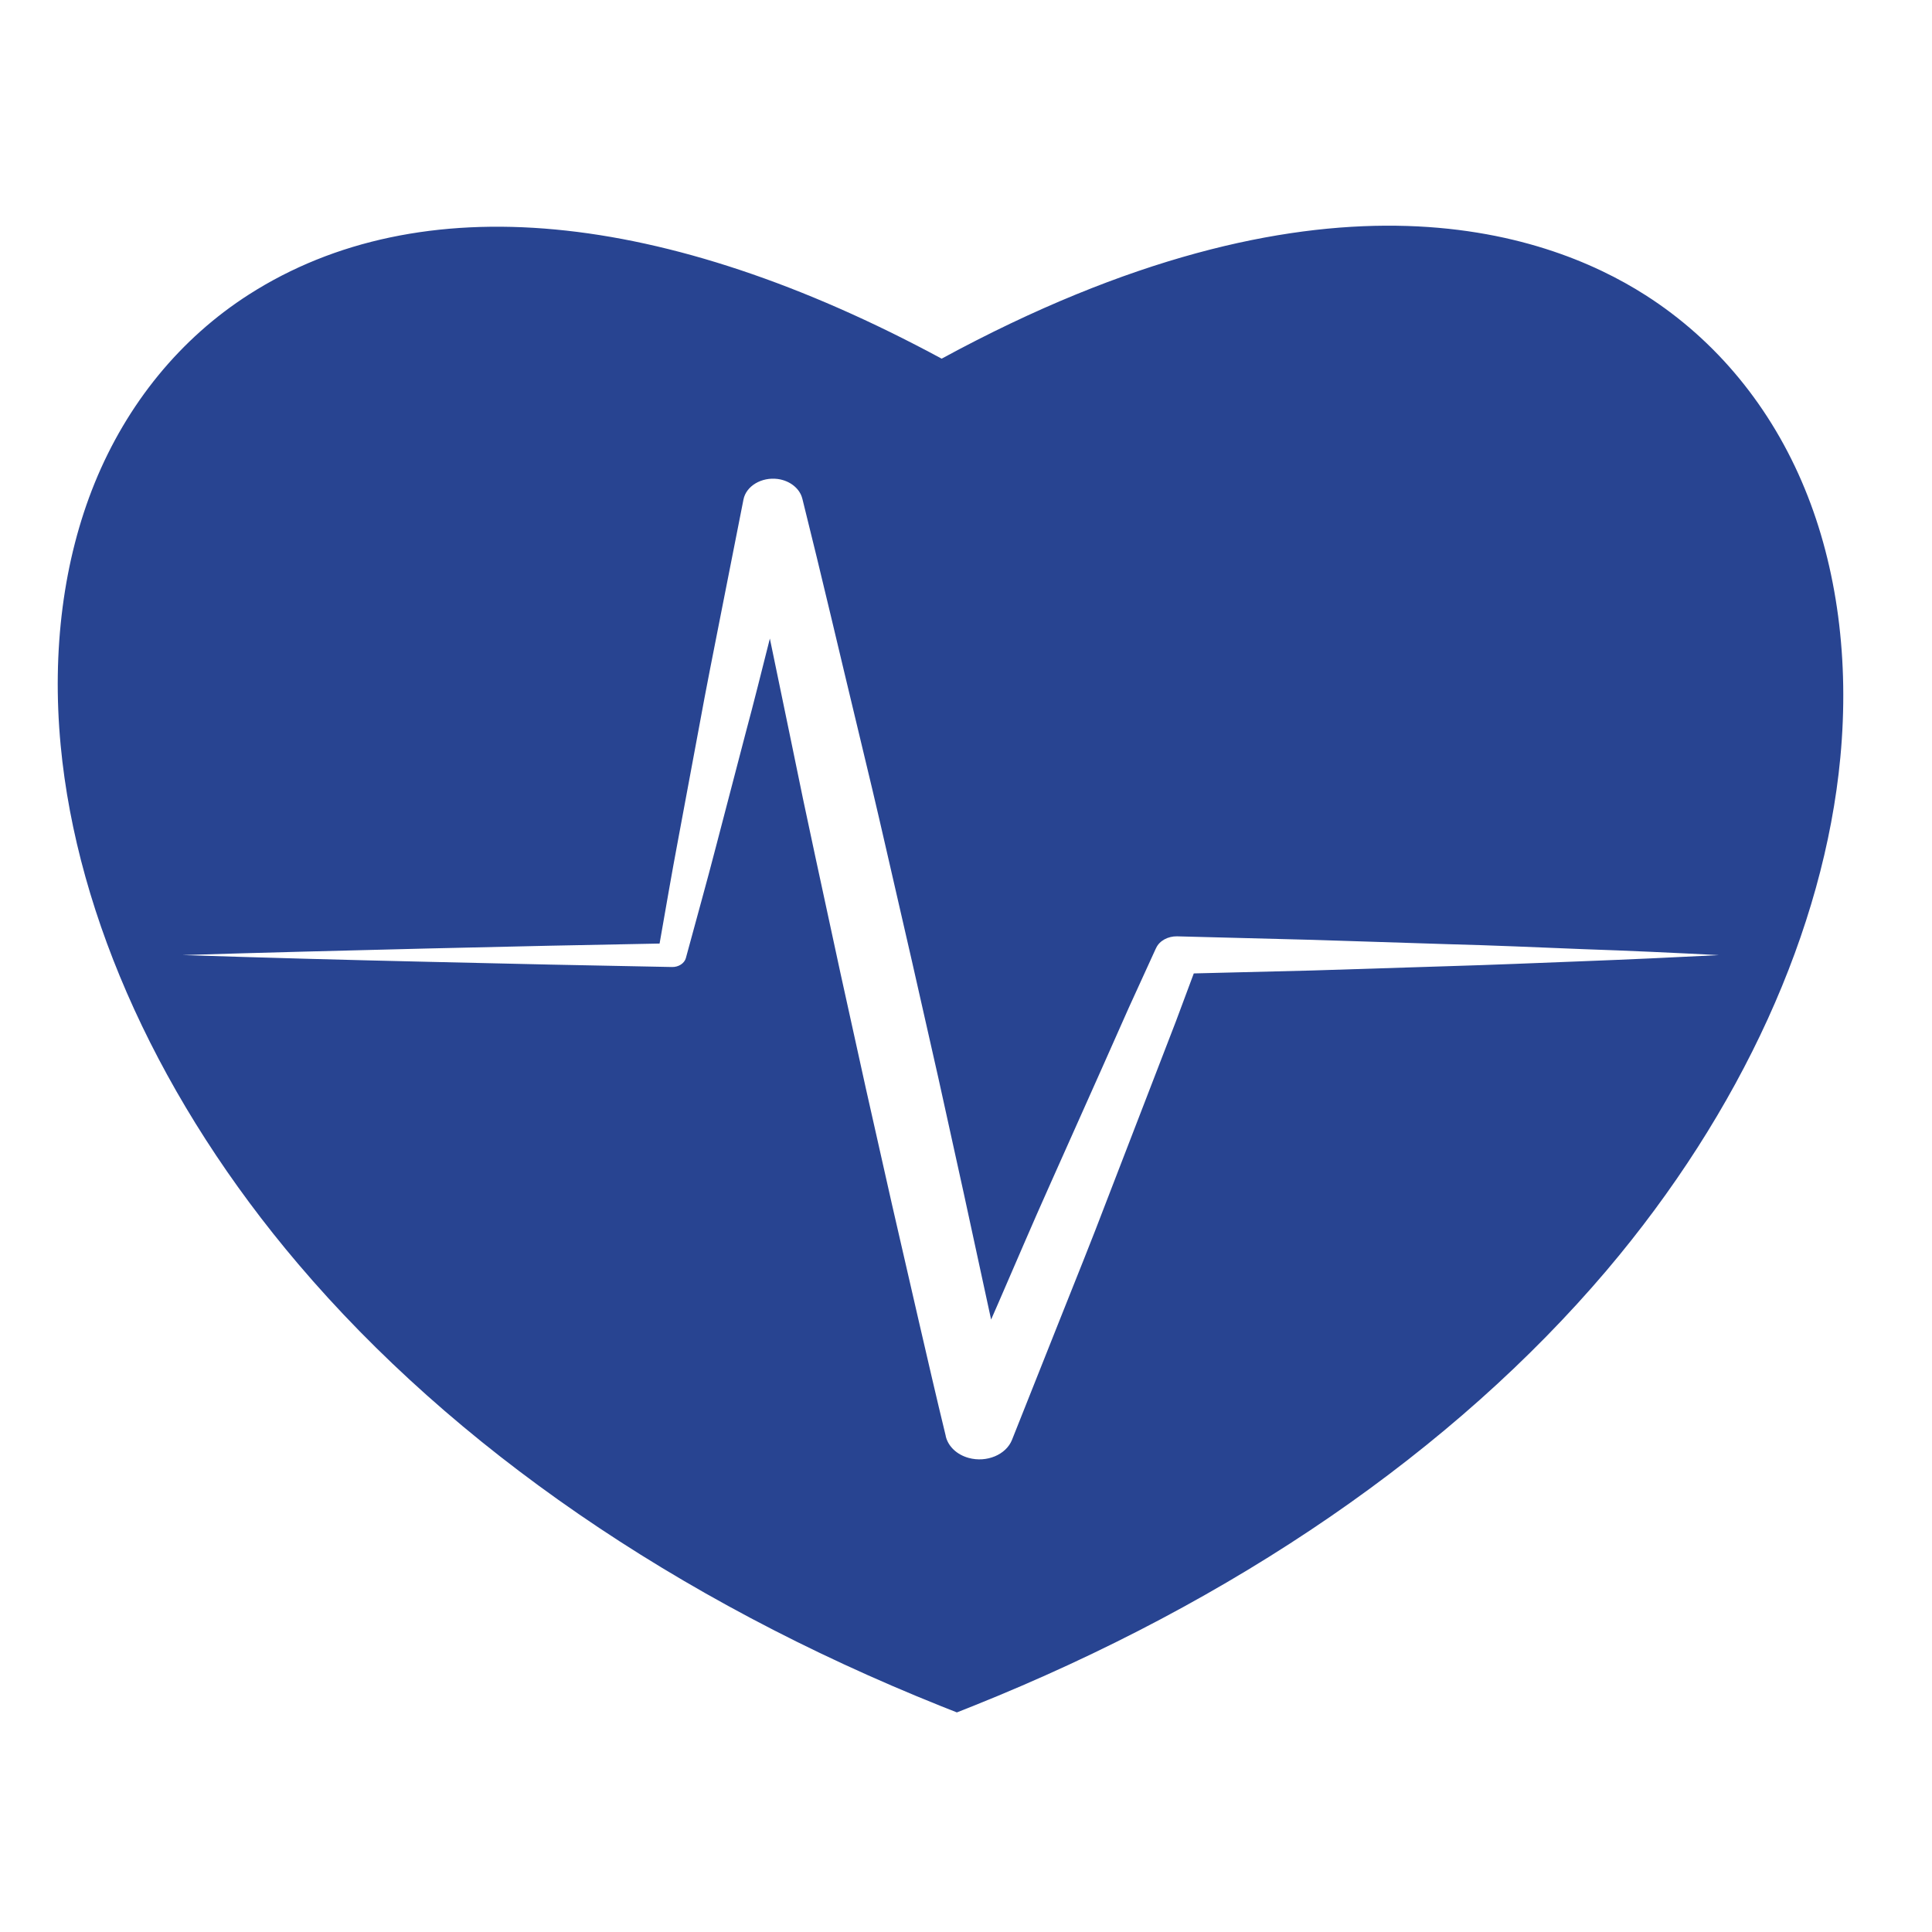 <?xml version="1.0" encoding="utf-8"?>
<!-- Generator: Adobe Illustrator 15.1.0, SVG Export Plug-In . SVG Version: 6.00 Build 0)  -->
<!DOCTYPE svg PUBLIC "-//W3C//DTD SVG 1.1//EN" "http://www.w3.org/Graphics/SVG/1.1/DTD/svg11.dtd">
<svg version="1.1" id="Ebene_1" xmlns="http://www.w3.org/2000/svg" xmlns:xlink="http://www.w3.org/1999/xlink" x="0px" y="0px"
	 width="50px" height="50px" viewBox="0 0 50 50" enable-background="new 0 0 50 50" xml:space="preserve">
<g display="none">
	<path display="inline" fill="#284491" d="M43.156,14.65c-1.09-4.846-4.975-10.514-10.26-11.926c-3.49-0.938-7.43-0.79-10.869,0.244
		c-2.636,0.79-5.569,1.806-7.596,3.742c-2.204,2.108-2.751,4.767-3.462,7.604c-0.601,2.402,0.907,1.928-0.555,4.541
		c-0.658,1.178-4.19,5.545-4.396,5.999c-0.564,1.265,0.66,1.8,1.479,2.277c0.372,0.215,1.154,0.473,1.209,0.98
		c0.059,0.548-0.611,0.813-0.542,1.433c0.067,0.603,0.737,0.711,0.865,1.203c0.12,0.463-0.629,0.603-0.625,1.235
		c0.004,0.64,0.525,0.802,0.788,1.381c0.272,0.605,0.018,1.121-0.142,1.675c-0.286,1-0.324,2.343,0.723,2.957
		c2.002,1.185,4.557,0.214,6.66,0.878c3.779,1.188,2.694,7.096,2.687,10.033l10.797-0.579c-1.191-3.164-0.363-7.272,0.504-10.741
		c0.609-2.436,1.238-4.954,1.127-7.27l-0.006-0.063c-0.063-1.273-0.076-1.576-0.299-3.122c-0.08,0.066-0.184,0.118-0.293,0.118
		c-0.061,0-0.262-0.021-0.332-0.292c-0.217-0.826-0.482-1.675-0.951-2.329c-0.035,0.009-0.072,0.014-0.107,0.014
		c-0.348,0-0.481-0.391-0.578-0.675c-0.03-0.082-0.057-0.159-0.078-0.203c-0.024-0.047-0.053-0.09-0.077-0.13
		c-0.076-0.128-0.156-0.26-0.183-0.456c-0.012-0.084-0.061-0.473-0.049-0.783c-0.5-0.172-0.793-0.553-1.078-0.92
		c-0.149-0.201-0.297-0.389-0.473-0.544c-0.055,0.017-0.131,0.042-0.201,0.065c-0.607,0.195-0.933,0.296-1.031,0.308
		c-0.215,0.021-0.441,0.034-0.733,0.034c-0.136,0-0.273-0.003-0.41-0.005c-0.086-0.001-0.171-0.005-0.257-0.005l-0.051-0.002
		c-0.17,0-0.341,0.012-0.521,0.019c-0.18,0.009-0.366,0.016-0.55,0.016c-0.449,0-0.785-0.053-1.092-0.162
		c-0.588-0.22-1.091-0.694-1.538-1.448c-0.024-0.039-0.064-0.094-0.105-0.149c-0.104-0.146-0.214-0.296-0.244-0.438
		c-0.036-0.165,0.002-0.309,0.035-0.435c0.019-0.07,0.036-0.141,0.038-0.203c0.002-0.098-0.023-0.202-0.051-0.317
		c-0.022-0.096-0.046-0.199-0.057-0.305c-0.024-0.005-0.061-0.007-0.114-0.007c-0.43,0-1.26,0.216-1.57,0.298
		c-0.054,0.011-0.094,0.022-0.113,0.028c-0.409,0.099-0.842,0.139-1.288,0.127c-1.133-0.028-2.186-0.386-2.966-0.998
		c-0.917-0.721-1.336-1.978-1.603-2.995c-0.123-0.477,0.003-0.962,0.114-1.394l0.008-0.031c0.015-0.06,0.03-0.121,0.043-0.177
		c0.054-0.222,0.098-0.465,0.146-0.724c0.18-0.977,0.382-2.088,1.2-2.681c0.082-0.061,0.173-0.098,0.263-0.133
		c0.092-0.038,0.189-0.08,0.232-0.13c0.019-0.021,0.026-0.075,0.036-0.129c0.015-0.096,0.037-0.229,0.146-0.326
		c0.283-0.251,0.592-0.476,0.89-0.69c0.359-0.263,0.731-0.531,1.043-0.84c0.286-0.283,0.631-0.385,0.965-0.487
		c0.196-0.059,0.381-0.111,0.55-0.203c0.228-0.116,0.4-0.308,0.583-0.508c0.17-0.186,0.346-0.378,0.577-0.527
		c0.466-0.298,0.935-0.436,1.431-0.578c0.063-0.017,0.126-0.039,0.189-0.055c0.23-0.066,0.434-0.201,0.649-0.341
		c0.213-0.139,0.431-0.283,0.688-0.369c0.615-0.208,1.262-0.292,1.888-0.378c0.127-0.017,0.253-0.032,0.381-0.049
		c0.043-0.008,0.118-0.029,0.196-0.045c0.176-0.044,0.396-0.098,0.58-0.098c0.129,0,0.229,0.028,0.305,0.082
		c0.051,0.035,0.076,0.047,0.088,0.054c0.086-0.006,0.238-0.088,0.363-0.152c0.133-0.07,0.271-0.14,0.4-0.169
		c0.275-0.063,0.572-0.097,0.938-0.097c0.088,0,0.174,0.003,0.26,0.008c1.082,0.034,2.285,0.196,3.488,0.469
		c0.582,0.135,1.131,0.369,1.664,0.593c0.223,0.097,0.457,0.195,0.686,0.287c0.187,0.069,0.371,0.138,0.56,0.208
		c0.632,0.233,1.285,0.473,1.884,0.828c0.473,0.278,0.86,0.611,1.188,1.019c0.211,0.266,0.454,0.463,0.713,0.672
		c0.164,0.131,0.334,0.268,0.498,0.427c0.312,0.294,0.373,0.681,0.43,1.026c0.007,0.058,0.017,0.123,0.028,0.18
		c0.076,0.421,0.225,0.681,0.506,1.064c0.086,0.121,0.156,0.25,0.225,0.375c0.072,0.142,0.146,0.271,0.238,0.386
		c0.047,0.056,0.104,0.11,0.16,0.166c0.133,0.127,0.285,0.269,0.354,0.51c0.058,0.198,0.072,0.396,0.088,0.587
		c0.017,0.192,0.027,0.377,0.084,0.548c0.062,0.187,0.148,0.36,0.246,0.55c0.104,0.201,0.215,0.415,0.281,0.648
		c0.348,1.154-0.01,2.033-0.424,3.05c-0.35,0.868-0.943,1.447-1.764,1.729c0.246,0.345,0.398,0.894,0.398,0.9
		c0.146,0.803-0.416,1.869-0.863,2.369c-0.881,0.982-2.289,1.876-3.293,2.328c-0.813,0.36-1.617,0.422-2.471,0.481
		c-0.021,0.004-0.041,0.007-0.064,0.007c0.218,1.02,0.363,2.016-0.01,2.476c-0.043,0.054-0.092,0.097-0.146,0.133
		c0.194,1.395,0.211,1.732,0.274,2.993l0.004,0.062c0.123,2.488-0.53,5.094-1.157,7.615c-0.892,3.543-1.396,7.582-0.162,10.451
		l4.33-0.088c-4.207-10.557,1.678-14.445,5.918-21.784C43.391,23.463,43.975,18.301,43.156,14.65z"/>
</g>
<g display="none">
	<g display="inline">
		<path fill="#284491" d="M15.155,27.795v-2.522h6.812v-6.812h6.43v6.812h6.812v2.522h13.108V17.459c0-3.407-2.76-6.17-6.168-6.17
			h-6.785V4.993c0-0.851-0.691-1.542-1.543-1.542H16.545c-0.854,0-1.542,0.691-1.542,1.542v6.297H8.214
			c-3.407,0-6.169,2.763-6.169,6.17v10.335H15.155L15.155,27.795z M18.087,6.536h14.19v4.753h-14.19V6.536z"/>
	</g>
	<g display="inline">
		<path fill="#284491" d="M35.208,29.182v2.522h-6.812v6.812h-6.43v-6.812h-6.812v-2.522H2.045v10.821
			c0,3.41,2.762,6.171,6.169,6.171h33.935c3.408,0,6.168-2.761,6.168-6.171V29.182H35.208z"/>
	</g>
</g>
<g display="none">
	<path display="inline" fill="#284491" d="M47.865,8.266l-6.241-6.241c-0.345-0.344-0.901-0.344-1.246,0
		c-0.346,0.344-0.346,0.904,0.001,1.247l1.143,1.146l-4.16,4.161l-1.146-1.144c-0.342-0.345-0.901-0.345-1.249,0
		c-0.265,0.267-0.328,0.672-0.171,1.003L23.007,20.23l-0.001-0.002L11.967,31.273v3.896l0.006,0.007l-1.329,1.329l0.776,0.778
		l-9.176,9.635c-0.194,0.205-0.19,0.521,0.009,0.72c0.199,0.198,0.516,0.202,0.72,0.006l9.634-9.174l0.776,0.775l1.329-1.33
		l0.009,0.008h3.896l0.641-0.64l0.004,0.004l10.401-10.403l11.791-11.789c0.33,0.158,0.735,0.094,1.003-0.172
		c0.346-0.345,0.346-0.903,0-1.249l-1.145-1.144l4.16-4.161l1.146,1.142c0.343,0.346,0.903,0.346,1.247,0.002
		C48.209,9.17,48.209,8.61,47.865,8.266z M2.865,47.227l-0.2-0.199l8.989-9.523l0.733,0.732L2.865,47.227z M23.583,21.22
		l0.787,0.788c0.008,0.023,0.015,0.046,0.02,0.069l-0.703,0.702l-0.832-0.832L23.583,21.22z M21.917,22.883l0.833,0.833
		l-0.729,0.729l-0.832-0.833L21.917,22.883z M20.252,24.549l0.833,0.832l-0.728,0.729l-0.832-0.833L20.252,24.549z M18.589,26.212
		l0.832,0.834l-0.728,0.728l-0.832-0.832L18.589,26.212z M16.925,27.878l0.831,0.831l-0.727,0.729l-0.833-0.832L16.925,27.878z
		 M15.261,29.541l0.833,0.833l-0.729,0.728l-0.833-0.83L15.261,29.541z M17.341,34.534l-3.538-3.535l0.52-0.521l3.538,3.535
		L17.341,34.534z M19.005,32.87l-3.536-3.538l0.52-0.518l3.537,3.535L19.005,32.87z M20.67,31.205l-3.538-3.535l0.52-0.52
		l3.536,3.535L20.67,31.205z M22.333,29.541l-3.537-3.536l0.521-0.521l3.537,3.538L22.333,29.541z M23.997,27.878l-3.537-3.537
		l0.52-0.522l3.538,3.539L23.997,27.878z M25.662,26.212l-3.537-3.536l0.521-0.521l3.536,3.539L25.662,26.212z M42.248,13.884
		c0.23,0.228,0.23,0.602,0,0.83c-0.195,0.198-0.506,0.229-0.739,0.076l-0.1-0.067L29.453,26.674l-1.919-1.917l0.728-0.727
		l-2.703-2.706l0.729-0.728L28.99,23.3l0.938-0.937l-2.705-2.704l0.728-0.729l2.704,2.705L31.59,20.7l-2.703-2.704l0.729-0.729
		l2.703,2.704l0.938-0.937l-2.703-2.705l0.727-0.727l2.707,2.704l0.935-0.937l-2.704-2.704l1.354-1.352l-1.25-1.249l-1.353,1.35
		l-0.936,0.937l-0.729,0.728l-0.937,0.937l-0.728,0.729l-0.936,0.937l-0.729,0.727l-0.937,0.938l-0.729,0.727l-0.727,0.728
		l-0.367-0.366L35.167,8.482l-0.065-0.1c-0.154-0.233-0.123-0.543,0.072-0.741c0.23-0.228,0.604-0.228,0.833,0L42.248,13.884z
		 M47.657,9.305c-0.228,0.229-0.601,0.229-0.832,0l-1.353-1.352l-4.369,4.37l-3.537-3.539l4.369-4.368l-1.353-1.353
		c-0.229-0.229-0.229-0.601,0-0.832c0.231-0.229,0.603-0.229,0.833,0l6.24,6.241C47.887,8.705,47.887,9.077,47.657,9.305z"/>
</g>
<path display="none" fill="#284491" d="M43.074,17.232l-0.004-0.104c-0.004-0.103-0.01-0.209-0.016-0.313l-0.008-0.132
	c-0.006-0.096-0.013-0.187-0.021-0.281c-0.004-0.05-0.008-0.096-0.012-0.147c-0.007-0.087-0.016-0.174-0.023-0.261
	c-0.006-0.051-0.014-0.103-0.02-0.154c-0.007-0.084-0.019-0.166-0.027-0.252l-0.021-0.152c-0.012-0.085-0.021-0.168-0.033-0.249
	l-0.025-0.147c-0.014-0.089-0.027-0.179-0.043-0.261l-0.008-0.048c-0.004-0.025-0.01-0.053-0.018-0.078
	c-0.021-0.128-0.048-0.255-0.072-0.376c-1.08-4.96-4.938-10.739-10.218-12.194c-1.526-0.42-3.155-0.636-4.851-0.636
	c-1.99,0-4.031,0.308-5.904,0.885c-0.776,0.241-1.405,0.446-1.975,0.653c-0.15,0.055-0.297,0.111-0.447,0.165l-0.126,0.048
	c-0.112,0.044-0.224,0.089-0.337,0.133l-0.131,0.054c-0.149,0.058-0.298,0.12-0.446,0.188c-0.148,0.062-0.298,0.129-0.444,0.194
	l-0.127,0.061c-0.108,0.05-0.218,0.102-0.326,0.155L17.26,4.05c-0.142,0.07-0.284,0.146-0.429,0.224
	c-0.127,0.068-0.267,0.147-0.422,0.241l-0.123,0.07c-0.1,0.064-0.201,0.125-0.302,0.188l-0.123,0.081
	C15.707,4.955,15.58,5.04,15.46,5.125c-0.113,0.084-0.243,0.177-0.384,0.29c-0.026,0.019-0.05,0.041-0.077,0.062l-0.033,0.026
	c-0.094,0.075-0.183,0.151-0.272,0.227l-0.032,0.027c-0.026,0.021-0.054,0.046-0.08,0.07c-0.139,0.123-0.25,0.227-0.353,0.33
	c-2.083,2.044-2.694,4.57-3.335,7.241l-0.009,0.034c-0.041,0.165-0.08,0.33-0.121,0.498l-0.001,0.014
	c-0.006,0.017-0.009,0.036-0.015,0.054l-0.004,0.026c-0.008,0.026-0.014,0.058-0.02,0.09c-0.001,0.004-0.004,0.012-0.006,0.019
	l-0.017,0.079c0,0.002,0,0.003,0,0.003c-0.183,0.936-0.051,1.452,0.058,1.869c0.139,0.542,0.242,0.935-0.496,2.293
	c-0.353,0.641-1.62,2.348-2.646,3.72c-1.012,1.357-1.545,2.079-1.646,2.305c-0.629,1.45,0.575,2.142,1.371,2.605
	c0.071,0.039,0.142,0.081,0.208,0.12c0.084,0.05,0.183,0.102,0.291,0.152c0.273,0.144,0.692,0.354,0.714,0.56
	c0.012,0.123-0.058,0.233-0.189,0.425c-0.171,0.245-0.384,0.555-0.336,1.008c0.053,0.469,0.339,0.719,0.57,0.924
	c0.155,0.134,0.251,0.223,0.282,0.337c-0.008,0.034-0.102,0.13-0.162,0.192c-0.197,0.201-0.463,0.477-0.46,0.947
	c0.003,0.518,0.256,0.805,0.474,1.061c0.124,0.144,0.244,0.281,0.324,0.463c0.168,0.384,0.062,0.725-0.071,1.152
	c-0.03,0.096-0.057,0.182-0.082,0.277c-0.162,0.568-0.572,2.495,0.854,3.361c0.991,0.603,2.09,0.686,3.134,0.686
	c0.231,0,0.466-0.006,0.699-0.008h0.017c0.236-0.006,0.469-0.012,0.703-0.012c0.619,0,1.34,0.029,1.997,0.244
	c2.806,0.902,2.592,5,2.431,7.996c-0.03,0.613-0.063,1.19-0.063,1.688v0.065c0,0.082,0.036,0.164,0.097,0.222
	c0.052,0.049,0.123,0.073,0.193,0.073c0.009,0,0.02,0,0.03,0l2.306-0.246c0.12-2.029,0.881-17.049-2.733-17.895
	c-6.318-1.477-8.912,0.504-8.912,0.504l0.051-2.568c0,0,2.753-1.629,5.186-1.762c2.675-0.146,3.688,0.162,4.563,0.115
	c0.876-0.049,0.973-0.876,0.876-1.217c-0.098-0.34-2.043-2.675-5.837-2.675s-6.292,3.491-6.292,3.491l-1.026-0.687
	c0,0,1.02-5.202,8.976-5.978c3.988-0.39,5.444,1.081,6.708,1.665c1.265,0.583,3.649-2.189,4.719-0.584s-2.87,2.626-3.259,4.524
	c-0.24,1.166,0.008,20.563,0.036,22.737l10.731-1.146c0.09-0.01,0.17-0.062,0.221-0.142c0.045-0.082,0.055-0.179,0.021-0.267
	l-0.028-0.072c-0.06-0.146-0.111-0.295-0.164-0.436l-0.051-0.139c-0.037-0.104-0.072-0.203-0.104-0.303l-0.051-0.143
	c-0.039-0.105-0.072-0.211-0.106-0.316l-0.036-0.104c-0.042-0.135-0.086-0.271-0.124-0.402l-0.026-0.094
	c-0.029-0.105-0.061-0.207-0.09-0.313l-0.035-0.129c-0.027-0.092-0.05-0.184-0.072-0.273l-0.032-0.123
	c-0.028-0.117-0.054-0.229-0.083-0.348l-0.006-0.033c-0.03-0.126-0.055-0.248-0.079-0.37l-0.022-0.112
	c-0.018-0.088-0.035-0.174-0.047-0.258l-0.023-0.119c-0.014-0.088-0.027-0.18-0.041-0.264l-0.018-0.097
	c-0.015-0.117-0.029-0.229-0.044-0.341l-0.01-0.073c-0.009-0.091-0.019-0.181-0.026-0.271c-0.004-0.033-0.009-0.064-0.012-0.113
	c-0.007-0.076-0.014-0.15-0.016-0.229l-0.01-0.107c-0.008-0.092-0.01-0.183-0.017-0.271l-0.002-0.057
	c-0.003-0.103-0.006-0.209-0.006-0.309v-0.101c0-0.074,0-0.146,0.003-0.222c0-0.032,0-0.07,0.002-0.104
	c0.001-0.073,0.006-0.146,0.01-0.214l0.004-0.094c0.008-0.1,0.016-0.196,0.02-0.289l0.007-0.064
	c0.005-0.078,0.017-0.156,0.024-0.229l0.014-0.104c0.008-0.067,0.015-0.131,0.025-0.19l0.014-0.104
	c0.011-0.069,0.021-0.141,0.035-0.212l0.009-0.072c0.019-0.089,0.034-0.18,0.055-0.267l0.017-0.09
	c0.017-0.063,0.028-0.125,0.045-0.188l0.024-0.101c0.017-0.062,0.029-0.122,0.048-0.181l0.022-0.095l0.003-0.013
	c0,0,0.003-0.003,0.003-0.006c0.655-2.373,2.063-4.303,3.698-6.529c1.074-1.467,2.188-2.986,3.212-4.807
	c0.731-1.303,1.282-3.037,1.589-5.013c0-0.003,0-0.006,0-0.009l0.01-0.061l0.006-0.026l0.002-0.028V21.18
	c0.018-0.119,0.034-0.236,0.051-0.355l0.006-0.019h-0.004L42.9,20.81c0-0.001,0-0.001,0-0.001l0.002-0.031
	c0.018-0.137,0.033-0.272,0.049-0.406l0.007-0.051c0.013-0.129,0.026-0.26,0.039-0.391L43,19.874
	c0.012-0.129,0.021-0.264,0.032-0.395l0.006-0.048c0.007-0.14,0.017-0.278,0.022-0.418v-0.022c0.023-0.448,0.029-0.896,0.023-1.339
	v-0.026C43.085,17.493,43.078,17.366,43.074,17.232z M33.125,21.108c-0.146,2.821-2.725,5.837-5.156,6.324s-2.406-0.752-2.236-1.313
	c0.582-1.946,4.135-0.341,4.912-5.108c0.558-3.409-1.51-3.459-2.385-3.308c-2.527,0.438-1.75,1.897-3.209,1.021
	c-1.459-0.875,0.682-3.745,4.086-3.502C32.541,15.466,33.244,18.807,33.125,21.108z"/>
<g display="none">
	<g display="inline">
		<g>
			<rect x="7.091" y="11.261" fill="#284491" width="3.267" height="15.634"/>
			<polygon fill="#284491" points="21.337,30.32 21.337,11.185 10.665,11.185 10.665,30.947 10.669,30.947 10.669,47.584 
				14.454,47.584 14.454,30.82 17.574,30.82 17.574,47.584 21.358,47.584 21.358,30.32 			"/>
			<g>
				<circle fill="#284491" cx="15.855" cy="6.572" r="4.609"/>
			</g>
		</g>
	</g>
	<polygon display="inline" fill="#284491" points="35.021,26.564 26.032,21.773 25.918,24.048 34.907,28.836 	"/>
	<rect x="41.708" y="26.063" display="inline" fill="#284491" width="1.931" height="8.916"/>
	<polygon display="inline" fill="#284491" points="35.021,37.377 35.021,26.063 41.331,26.063 41.331,37.748 41.329,37.748 
		41.329,47.584 39.091,47.584 39.091,37.672 37.245,37.672 37.245,47.584 35.009,47.584 35.009,37.377 	"/>
	<g display="inline">
		<circle fill="#284491" cx="38.262" cy="23.336" r="2.726"/>
	</g>
	<polygon display="inline" fill="#284491" points="24.603,11.184 30.007,26.207 25.918,24.048 21.336,11.184 	"/>
</g>
<path display="none" fill="#284491" d="M40.547,14.588c3.09,0.226,6.441,2.492,7.362,5.48c0.627,2.064,0.345,4.19-1.218,5.583
	c-1.028,0.918-1.703,0.834-2.664,2.227c-0.201,0.281-0.506,0.282-0.795,0.076c0.07-0.13,0.129-0.266,0.172-0.409
	c0.289-0.923,0.141-1.856-0.272-2.67c-0.104-0.207-0.229-0.407-0.368-0.597c0.16-0.205,0.389-0.29,0.699-0.175
	c2.563,0.943,3.387-1.82,2.712-4.01c-0.604-1.968-3.487-3.265-5.628-3.289V14.588L40.547,14.588z M40.547,27.995
	c0.688-0.124,1.264-0.442,1.406-0.902c0.337-1.071-0.446-2.263-1.406-2.809V27.995z M39.918,16.837
	c-0.795,0.16-1.271-2.104-0.365-2.249c0.324-0.026,0.658-0.025,0.994,0v2.216C40.328,16.802,40.117,16.813,39.918,16.837
	L39.918,16.837z M40.547,24.284v3.711c-0.896,0.159-1.982-0.013-2.561-0.636c-0.877-0.947-0.725-2.832-1.875-4.072V22.45
	c0.131,0.166,0.246,0.325,0.351,0.471c1.313,1.677,2.397,0.432,4.054,1.346L40.547,24.284L40.547,24.284z M36.111,17.456v-1.535
	c0.451-0.182,0.923-0.341,1.427-0.466c0.002,0.206,0.024,0.419,0.062,0.631c0.032,0.171,0.074,0.338,0.123,0.496
	C37.157,16.832,36.615,17.122,36.111,17.456z M36.111,15.921v1.535c-1.536,1.023-2.713,2.479-3.133,4.625
	c-1.547,9.349-4.362,10.987-6.59,14.067c-0.907,1.252-0.262,3.572-0.313,5.424c-0.054,0.966-1.477,0.966-1.53,0
	c-0.052-1.852,0.592-4.172-0.313-5.424c-2.228-3.08-5.044-4.719-6.591-14.067c-0.42-2.146-1.597-3.602-3.133-4.625v-1.535
	c3.221,1.306,5.419,3.835,10.801,3.835C30.691,19.756,32.891,17.227,36.111,15.921L36.111,15.921z M36.111,22.45
	c-0.34-0.435-0.762-0.921-1.235-1.355c-0.158,0.351-0.285,0.732-0.375,1.149c0.642,0.297,1.235,0.646,1.586,1.017l0.024,0.026V22.45
	L36.111,22.45z M14.51,23.287l0.023-0.026c0.352-0.37,0.948-0.72,1.587-1.017c-0.09-0.417-0.217-0.798-0.375-1.149
	c-0.474,0.434-0.897,0.92-1.236,1.355v0.837H14.51z M14.51,15.921v1.535c-0.503-0.334-1.045-0.624-1.611-0.875
	c0.051-0.158,0.092-0.325,0.123-0.496c0.039-0.211,0.06-0.425,0.062-0.631C13.587,15.58,14.058,15.739,14.51,15.921L14.51,15.921z
	 M14.51,22.45v0.837c-1.151,1.241-0.999,3.125-1.875,4.072c-0.577,0.623-1.664,0.795-2.559,0.636v-3.711l0.031-0.018
	c1.656-0.914,2.739,0.332,4.053-1.346C14.263,22.774,14.38,22.616,14.51,22.45L14.51,22.45z M10.075,16.805v-2.216
	c0.336-0.025,0.668-0.026,0.995,0c0.905,0.145,0.429,2.409-0.366,2.249C10.504,16.813,10.293,16.802,10.075,16.805z M10.075,14.588
	v2.216c-2.141,0.024-5.022,1.321-5.628,3.289c-0.674,2.19,0.149,4.954,2.711,4.01c0.311-0.115,0.538-0.03,0.699,0.175
	c-0.139,0.19-0.262,0.39-0.368,0.597c-0.414,0.813-0.563,1.747-0.273,2.67c0.044,0.145,0.103,0.279,0.173,0.409
	C7.1,28.16,6.795,28.159,6.594,27.878c-0.961-1.394-1.636-1.31-2.667-2.228c-1.561-1.392-1.842-3.518-1.216-5.582
	C3.633,17.081,6.985,14.814,10.075,14.588L10.075,14.588z M10.075,24.284c-0.961,0.546-1.743,1.737-1.407,2.809
	c0.144,0.459,0.719,0.778,1.407,0.902V24.284z"/>
<g display="none">
	<g display="inline">
		<path fill="#284491" d="M25.338,10.854c4.424,0,8.01,2.894,8.01,6.462c0,1.425-0.572,2.739-1.539,3.808l1.486,3.701l-6.307-1.267
			c-0.659,0.017-1.397,0.177-2.138,0.196c-0.083,0.003-0.167,0.004-0.25,0.004c-4.288,0-7.273-2.939-7.273-6.441
			C17.328,13.747,20.914,10.854,25.338,10.854 M25.338,12.605c-3.451,0-6.258,2.113-6.258,4.71c0,2.673,2.374,4.689,5.521,4.689
			c0.067,0,0.137-0.001,0.204-0.003c0.295-0.008,0.62-0.048,0.962-0.09c0.377-0.046,0.77-0.095,1.174-0.107l0.197-0.005l0.193,0.039
			l3.127,0.629l-0.277-0.689l-0.41-1.018l0.736-0.813c0.495-0.547,1.088-1.447,1.088-2.631
			C31.598,14.719,28.789,12.605,25.338,12.605L25.338,12.605z"/>
	</g>
	<g display="inline">
		<path fill="#284491" d="M40.913,17.202c2.784,0,5.038,2.256,5.038,5.039c0,2.781-2.254,5.036-5.038,5.036
			c-2.781,0-5.035-2.254-5.035-5.036C35.878,19.458,38.132,17.202,40.913,17.202"/>
		<path fill="#284491" d="M45.027,26.837c-1.094,0.979-2.534,1.577-4.114,1.577s-3.021-0.598-4.114-1.577
			c-2.933,1.56-4.947,4.731-4.97,8.399H50C49.979,31.568,47.963,28.396,45.027,26.837z"/>
	</g>
	<g display="inline">
		<path fill="#284491" d="M10.22,16.88c2.784,0,5.039,2.256,5.039,5.04c0,2.78-2.255,5.036-5.039,5.036
			c-2.782,0-5.036-2.256-5.036-5.036C5.184,19.136,7.438,16.88,10.22,16.88"/>
		<path fill="#284491" d="M14.336,26.516c-1.093,0.98-2.536,1.577-4.116,1.577c-1.58,0-3.021-0.597-4.113-1.577
			c-2.934,1.561-4.949,4.731-4.971,8.398h18.171C19.285,31.247,17.27,28.074,14.336,26.516z"/>
	</g>
</g>
<g display="none">
	<g display="inline">
		<path fill="#284491" d="M48.494,23.93c-0.081-1.622-0.326-3.22-0.752-4.892c-1.045-4.091-3.105-7.697-6.124-10.715
			c-1.999-2.002-4.159-3.525-6.604-4.66c-1.312-0.607-2.713-1.101-4.164-1.465c-1.521-0.381-3.146-0.634-4.83-0.75h-0.011h-2.07
			h-0.014c-3.279,0.221-6.301,0.966-8.984,2.21c-2.417,1.118-4.635,2.678-6.593,4.637c-1.977,1.979-3.547,4.192-4.664,6.581
			c-1.237,2.642-1.977,5.608-2.201,8.822H1.449V26v0.021c0.222,3.271,0.967,6.297,2.209,8.98c1.12,2.415,2.681,4.633,4.641,6.594
			c1.975,1.973,4.189,3.545,6.576,4.66c2.643,1.236,5.61,1.979,8.822,2.2l0.002,0.038h2.309h0.004
			c1.555-0.071,3.108-0.311,4.891-0.753c4.055-1.005,7.66-3.066,10.716-6.122c2.002-2.002,3.526-4.162,4.659-6.605
			c0.609-1.311,1.103-2.712,1.468-4.168c0.381-1.518,0.633-3.144,0.749-4.824v-0.011v-2.07V23.93z M47.505,29.209
			c-0.534,2.887-1.665,5.712-3.265,8.175c-3.125,4.812-7.817,8.259-13.213,9.702c-1.844,0.496-4.021,0.768-6.139,0.768l0,0
			c-1.462,0-2.86-0.127-4.152-0.375c-2.988-0.567-5.688-1.651-8.252-3.314c-0.329-0.211-1.227-0.83-1.646-1.155
			c-1.524-1.175-2.995-2.676-4.25-4.347C3.816,34.979,2.295,30.715,2.07,25.99c-0.23-4.812,1.007-9.35,3.683-13.485
			c1.469-2.269,3.259-4.182,5.477-5.844c3.802-2.849,7.813-4.302,12.625-4.568c0.431-0.023,0.867-0.035,1.291-0.035
			c4.333,0,8.443,1.226,12.215,3.646c2.236,1.433,4.234,3.293,5.945,5.528c1.741,2.275,3.004,4.864,3.754,7.684
			c0.438,1.646,0.703,3.316,0.787,4.963C47.941,25.663,47.822,27.507,47.505,29.209z"/>
	</g>
	<g display="inline">
		<path fill="#284491" d="M21.988,30.161c-2.415,4.002-4.736,8.095-7.127,12.116c2.664,1.524,5.923,2.828,10.131,2.828
			c4.21,0,7.601-1.121,10.303-2.679c-2.337-4.057-4.803-8.143-7.178-12.241C26.546,31.17,23.505,31.148,21.988,30.161z"/>
	</g>
	<g display="inline">
		<path fill="#284491" d="M38.794,10.103c-1.177-1.138-2.489-2.11-3.897-2.93c-2.414,4.112-4.804,8.206-7.25,12.387
			c1.795,1.072,3.185,2.543,3.229,5.364c4.717,0,9.435,0,14.147,0C44.914,18.101,42.32,13.513,38.794,10.103z"/>
	</g>
	<g display="inline">
		<path fill="#284491" d="M22.111,19.586c-2.418-4.055-4.805-8.141-7.201-12.214c-1.008,0.546-1.875,1.234-2.731,1.934
			c-0.164,0.131-0.533,0.503-0.768,0.72c-1.241,1.157-2.293,2.448-3.203,3.899C8.2,13.934,8.175,13.904,8.161,13.9
			c0.008,0.016-0.045,0.16-0.051,0.173c-1.666,2.894-3.07,6.17-3.03,10.85c4.628,0,9.253,0,13.879,0
			C19.011,22.148,20.385,20.69,22.111,19.586z"/>
	</g>
	<g display="inline">
		<circle fill="#284491" cx="24.972" cy="24.971" r="4.375"/>
	</g>
</g>
<g display="none">
	<path display="inline" fill="#284491" d="M43.093,48.002c-0.595-0.309-1.338-0.52-2.063-0.72c-0.443-0.128-0.865-0.243-1.252-0.384
		c-0.479-0.178-0.996-0.332-1.496-0.481c-0.701-0.214-1.43-0.437-2.113-0.72c-1.264-0.527-2.139-1.148-2.598-2.613
		c-0.287-0.904-0.342-2.195-0.161-3.186c-0.032,0.025-0.062,0.051-0.093,0.07c-0.325,0.254-0.674,0.496-1.034,0.745
		c-0.474,0.33-0.966,0.668-1.464,1.074c-1.805,1.461-3.935,3.022-6.492,3.128v0.01l-0.229-0.001l-0.026,0.001l-0.197,0.004v-0.014
		c-2.558-0.105-4.688-1.667-6.489-3.128c-0.502-0.406-0.991-0.744-1.466-1.074c-0.359-0.249-0.708-0.491-1.033-0.745
		c-0.03-0.021-0.063-0.045-0.093-0.07c0.181,0.99,0.124,2.279-0.161,3.186c-0.461,1.465-1.335,2.086-2.596,2.613
		c-0.686,0.283-1.413,0.506-2.12,0.72c-0.497,0.149-1.013,0.306-1.492,0.481c-0.385,0.141-0.808,0.256-1.252,0.384
		c-0.721,0.2-1.466,0.411-2.062,0.72l-0.142,0.074h38.268L43.093,48.002z"/>
</g>
<path display="none" fill="#284491" d="M39.784,20.407c-0.19-0.85-0.509-1.219-1.101-1.262c-0.158-0.014-0.353,0.005-0.551,0.052
	l-0.249,0.057l0.009-0.256c0.023-0.635,0-1.255-0.059-1.84c-0.227-2.178-0.533-4.451-1.257-6.324
	C34.42,5.239,31.475,1.517,24.1,1.517c-7.372,0-10.318,3.723-12.478,9.316c-0.72,1.873-1.03,4.146-1.254,6.324
	c-0.062,0.584-0.082,1.205-0.062,1.84l0.01,0.256l-0.25-0.057c-0.197-0.047-0.392-0.066-0.549-0.052
	c-0.591,0.043-0.907,0.413-1.101,1.262c-0.144,0.654,0.13,1.217,0.423,1.812c0.119,0.241,0.242,0.492,0.333,0.749
	c0.144,0.398,0.236,0.952,0.337,1.594c0.288,1.762,0.642,3.957,2.303,3.957c0.028,0,0.058,0,0.085,0l0.179-0.007l0.024,0.175
	c0.088,0.612,0.167,1.279,0.244,1.926c0.201,1.703,0.41,3.474,0.805,4.724c0.552,1.742,1.629,2.49,2.994,3.437
	c0.48,0.334,0.976,0.676,1.489,1.092c1.798,1.453,3.923,3.014,6.44,3.048H24.1h0.027c2.52-0.034,4.646-1.595,6.441-3.048
	c0.514-0.416,1.012-0.758,1.488-1.092c1.367-0.945,2.446-1.693,2.992-3.437c0.396-1.25,0.605-3.021,0.809-4.724
	c0.078-0.646,0.156-1.313,0.242-1.926l0.026-0.175l0.177,0.007c1.732,0.071,2.098-2.166,2.389-3.957
	c0.106-0.642,0.193-1.195,0.336-1.594c0.092-0.257,0.215-0.508,0.336-0.749C39.654,21.624,39.928,21.061,39.784,20.407z
	 M34.939,15.978c-0.707,0.031-1.412,0.069-2.121,0.092l-2.121,0.083l-1.859,0.055l-0.281,0.903l-0.363,1.132l-0.723,2.265
	c-0.24,0.756-0.49,1.507-0.738,2.26l-0.746,2.258c-0.094,0.28-0.396,0.435-0.679,0.343c-0.188-0.063-0.319-0.222-0.358-0.403
	l-0.001-0.018c-0.146-0.727-0.287-1.457-0.424-2.188l-0.419-2.187l-0.408-2.188l-0.4-2.19l-0.393-2.191
	c-0.133-0.732-0.258-1.462-0.381-2.194c-0.111-0.646-0.224-1.29-0.333-1.933c-0.124,0.596-0.248,1.193-0.38,1.788l-0.46,2.121
	c-0.15,0.706-0.316,1.412-0.475,2.117l-0.003,0.012c-0.022,0.103-0.115,0.173-0.217,0.17l-1.921-0.043l-1.914-0.055
	c-1.282-0.037-2.56-0.078-3.841-0.125c1.281-0.048,2.559-0.09,3.841-0.125l1.914-0.055l1.728-0.04
	c0.095-0.655,0.186-1.313,0.29-1.968l0.332-2.143c0.106-0.714,0.227-1.427,0.341-2.142l0.35-2.142
	c0.043-0.253,0.285-0.426,0.539-0.386C22.51,6.895,22.66,7.046,22.7,7.228v0.021c0.303,1.453,0.583,2.912,0.874,4.366
	c0.146,0.729,0.29,1.457,0.429,2.187l0.416,2.188l0.411,2.188l0.398,2.19l0.396,2.192c0.013,0.063,0.021,0.128,0.032,0.192
	l0.113-0.314c0.271-0.746,0.533-1.491,0.81-2.235l0.821-2.23l0.414-1.113l0.422-1.113l0.007-0.019
	c0.055-0.141,0.188-0.224,0.329-0.22l2.125,0.064l2.121,0.082c0.709,0.024,1.414,0.063,2.121,0.094
	c0.711,0.033,1.416,0.073,2.125,0.116C36.355,15.903,35.65,15.945,34.939,15.978z"/>
<path display="none" fill-rule="evenodd" clip-rule="evenodd" fill="#284491" d="M16.534,47.992c-0.6-0.01-0.89-0.443-0.887-1.019
	v-2.567c0-1.723-0.048-3.213-0.645-4.344c-1.077-1.876-0.779-4.977,0.823-5.972l0.029,0.068c0.478,1.115,1.103,2.157,1.75,3.091
	c0.417,0.604,0.907,1.328,1.279,2.115l0.035,0.073c-0.083,0.22-0.18,0.43-0.292,0.624c-0.597,1.131-0.644,2.621-0.644,4.344v2.567
	c0.001,0.575-0.288,1.009-0.888,1.019H16.534L16.534,47.992z M25.144,20.608c-1.866,0-1.977,2.342-2.819,4.574
	c-1.031,2.736-5.205,2.607-6.256,0.165c-0.84-1.96-1.411-5.213-0.206-7.322c0.725-1.228,1.396-1.782,2.874-3.217
	c3.555-3.451,3.041-8.662,2.616-10.753c-0.041,2.551-0.393,5.13-1.513,7.22c-0.108,0.205-0.418,0.131-0.404-0.111
	c0.091-1.633-0.413-3.395-1.248-6.717c-0.313-1.235,0.392-2.356,1.879-2.356h2.991h2.643c1.313,0,2.119,0.874,2.288,2.114
	c0.577,3.751,0.849,5.185,1.873,7.272c1.073,2.187,3.433,4.41,4.561,6.547c1.205,2.109,0.635,5.362-0.205,7.322
	c-1.052,2.442-5.226,2.571-6.257-0.165C27.121,22.951,27.011,20.608,25.144,20.608L25.144,20.608z M25.147,47.992h2.347
	c0.91,0,1.655-0.745,1.655-1.655l0.153-4.697c0-0.271,0.02-0.538,0.058-0.8c0.045-0.234-0.218-0.283-0.329-0.121
	c-0.921,1.314-1.421,2.748-1.588,4.973c-0.396-2.527-0.34-5.321,2.734-8.121c0.443-0.406,1.249-1.079,1.851-2.097
	c0.938-1.524,1.706-3.271,1.763-5.077c0-0.712-0.369-1.364-1.018-1.926c-0.56,0.184-1.157,0.271-1.752,0.263
	c-0.691-0.009-1.377-0.146-1.998-0.413c-0.854-0.369-1.605-0.974-2.12-1.829c-0.567-0.05-1.154-0.076-1.756-0.076
	c-0.604,0-1.193,0.026-1.762,0.077c-0.517,0.855-1.267,1.459-2.12,1.828c-0.622,0.268-1.308,0.404-1.998,0.413
	c-0.593,0.008-1.188-0.079-1.748-0.261c-0.648,0.562-1.015,1.212-1.015,1.924c0.069,2.178,1.169,4.267,2.357,5.985
	c0.907,1.31,2.131,3.153,2.131,5.258l0.153,4.697c0,0.91,0.744,1.655,1.654,1.655H25.147z"/>
<g display="none">
	<g display="inline">
		<circle fill="#284491" cx="20.96" cy="6.779" r="4.266"/>
	</g>
	<polygon display="inline" fill-rule="evenodd" clip-rule="evenodd" fill="#284491" points="22.354,45.856 15.662,35.82 
		22.842,30.252 20.496,21.638 16.963,24.854 8.472,17.793 10.702,15.005 16.313,19.928 20.96,12.399 25.744,11.035 36.538,14.913 
		38.676,23.648 35.423,24.671 33.564,17.701 28.115,16.769 31.275,27.921 36.573,38.051 42.706,44.557 40.104,47.437 32.855,40.56 
		27.71,32.941 21.052,37.214 25.049,43.44 	"/>
</g>
<path display="none" fill="#284491" d="M44.136,36.496L36.57,15.458h-4.457v-0.046h-5.022c2.241-1.013,3.803-3.263,3.803-5.882
	c0-3.563-2.889-6.454-6.456-6.454c-3.562,0-6.455,2.891-6.455,6.454c0,2.619,1.564,4.87,3.804,5.882h-4.618v0.046h-4.008
	L6.248,36.496l5.231-3.025l5.689-17.484l-0.028,26.42l14.984,0.016l-0.012-26.629l6.298,17.678L44.136,36.496z M24.984,31.16
	c3.417,0.038,6.115,0.069,6.115,1.363c0,0.218-0.088,0.416-0.255,0.569c-0.662,0.606-2.565,0.476-5.614,0.211
	c-2.511-0.216-5.636-0.486-6.377,0.193c-0.087,0.08-0.125,0.164-0.125,0.276s0.037,0.199,0.123,0.281
	c0.661,0.63,3.296,0.511,5.62,0.404c2.707-0.122,5.265-0.239,6.145,0.603c0.226,0.216,0.345,0.49,0.345,0.797
	c0,0.31-0.121,0.584-0.351,0.796c-0.919,0.848-3.62,0.635-6.479,0.41c-2.289-0.181-4.882-0.385-5.464,0.153
	c-0.056,0.052-0.078,0.102-0.078,0.171c0,0.203,0.065,0.362,0.207,0.499c0.704,0.681,2.889,0.606,4.487,0.554
	c1.396-0.049,2.082-0.058,2.4,0.196c0.832,0.666,0.364,2.739,0.262,3.146l-0.693-0.173c0.21-0.84,0.32-2.146-0.015-2.414
	c-0.183-0.102-1.151-0.069-1.929-0.042c-1.822,0.062-4.087,0.138-5.009-0.753c-0.282-0.274-0.425-0.615-0.425-1.014
	c0-0.27,0.105-0.51,0.308-0.696c0.812-0.752,3.22-0.563,6.006-0.341c2.339,0.184,5.249,0.414,5.937-0.223
	c0.084-0.078,0.121-0.16,0.121-0.271c0-0.111-0.038-0.198-0.123-0.28c-0.66-0.63-3.293-0.511-5.618-0.404
	c-2.709,0.122-5.267,0.238-6.147-0.603c-0.225-0.215-0.343-0.491-0.343-0.798c0-0.311,0.123-0.589,0.356-0.804
	c0.972-0.891,3.863-0.642,6.922-0.376c2.052,0.175,4.606,0.397,5.069-0.027c0.023-0.631-3.494-0.67-5.385-0.689
	c-3.612-0.041-6.731-0.074-6.823-1.556c-0.017-0.264,0.076-0.498,0.268-0.681c0.766-0.721,3.025-0.509,6.656-0.076
	c1.875,0.225,5.015,0.598,5.311,0.17c-0.003-0.106-0.037-0.189-0.111-0.263c-0.429-0.416-1.875-0.377-3.036-0.345
	c-1.462,0.04-2.375,0.044-2.75-0.406c-0.763-0.915-0.198-4.341-0.077-5.018l0.704,0.125c-0.276,1.549-0.482,3.948-0.078,4.434
	c0.172,0.208,1.429,0.171,2.181,0.15c1.433-0.038,2.909-0.08,3.555,0.547c0.213,0.207,0.325,0.478,0.325,0.783
	c0,0.208-0.085,0.394-0.244,0.535c-0.659,0.584-2.655,0.38-5.862-0.003c-2.324-0.278-5.504-0.656-6.081-0.113
	c-0.038,0.035-0.049,0.063-0.046,0.114C18.917,31.094,22.568,31.134,24.984,31.16z"/>
<g>
	<path fill="#284491" d="M46.708,12.65c-0.865-2.108-2.29-3.841-4.12-5.01c-2.646-1.692-8.475-3.65-18.218,1.642
		c-7.185-3.88-13.515-4.48-17.922-1.664c-1.777,1.136-3.159,2.825-3.997,4.881c-0.809,1.988-1.113,4.336-0.881,6.79
		c0.423,4.489,2.607,9.26,6.148,13.424c4.029,4.742,9.779,8.697,16.627,11.438l0.419,0.166l0.419-0.166
		c6.762-2.707,12.431-6.604,16.394-11.27c3.481-4.107,5.631-8.825,6.051-13.278C47.865,17.095,47.547,14.689,46.708,12.65z
		 M40.976,24.876c-1.168,0.045-2.337,0.095-3.506,0.129l-3.506,0.111l-3.069,0.076l-0.462,1.239l-0.597,1.547l-1.197,3.102
		c-0.392,1.033-0.81,2.063-1.219,3.092l-1.229,3.09c-0.154,0.387-0.656,0.596-1.121,0.469c-0.313-0.086-0.529-0.301-0.592-0.553
		l-0.003-0.02c-0.243-0.996-0.471-1.994-0.703-2.994l-0.688-2.994l-0.674-2.994l-0.661-3l-0.647-2.998
		c-0.217-1.001-0.426-2.003-0.63-3.006c-0.181-0.882-0.367-1.764-0.548-2.646c-0.206,0.813-0.408,1.632-0.628,2.448l-0.758,2.902
		c-0.249,0.966-0.522,1.931-0.782,2.897l-0.005,0.02c-0.038,0.139-0.191,0.238-0.361,0.233l-3.167-0.063l-3.167-0.072
		c-2.112-0.048-4.222-0.106-6.334-0.174c2.113-0.065,4.223-0.118,6.334-0.17l3.167-0.072l2.847-0.056
		c0.158-0.897,0.311-1.798,0.481-2.697l0.546-2.932c0.178-0.978,0.374-1.957,0.566-2.933l0.578-2.93
		c0.069-0.349,0.466-0.586,0.888-0.531c0.325,0.045,0.569,0.253,0.633,0.502l0.008,0.029c0.497,1.989,0.96,3.984,1.441,5.978
		c0.242,0.999,0.478,1.993,0.706,2.992l0.688,2.996l0.678,2.997l0.66,2.996l0.65,3.002c0.019,0.086,0.036,0.174,0.057,0.262
		l0.186-0.426c0.445-1.021,0.879-2.047,1.336-3.064l1.362-3.051l0.677-1.525l0.696-1.524l0.014-0.027
		c0.086-0.189,0.309-0.305,0.54-0.301l3.506,0.091l3.506,0.112c1.169,0.03,2.338,0.082,3.506,0.129
		c1.167,0.039,2.338,0.094,3.504,0.154C43.313,24.777,42.143,24.832,40.976,24.876z"/>
</g>
</svg>
